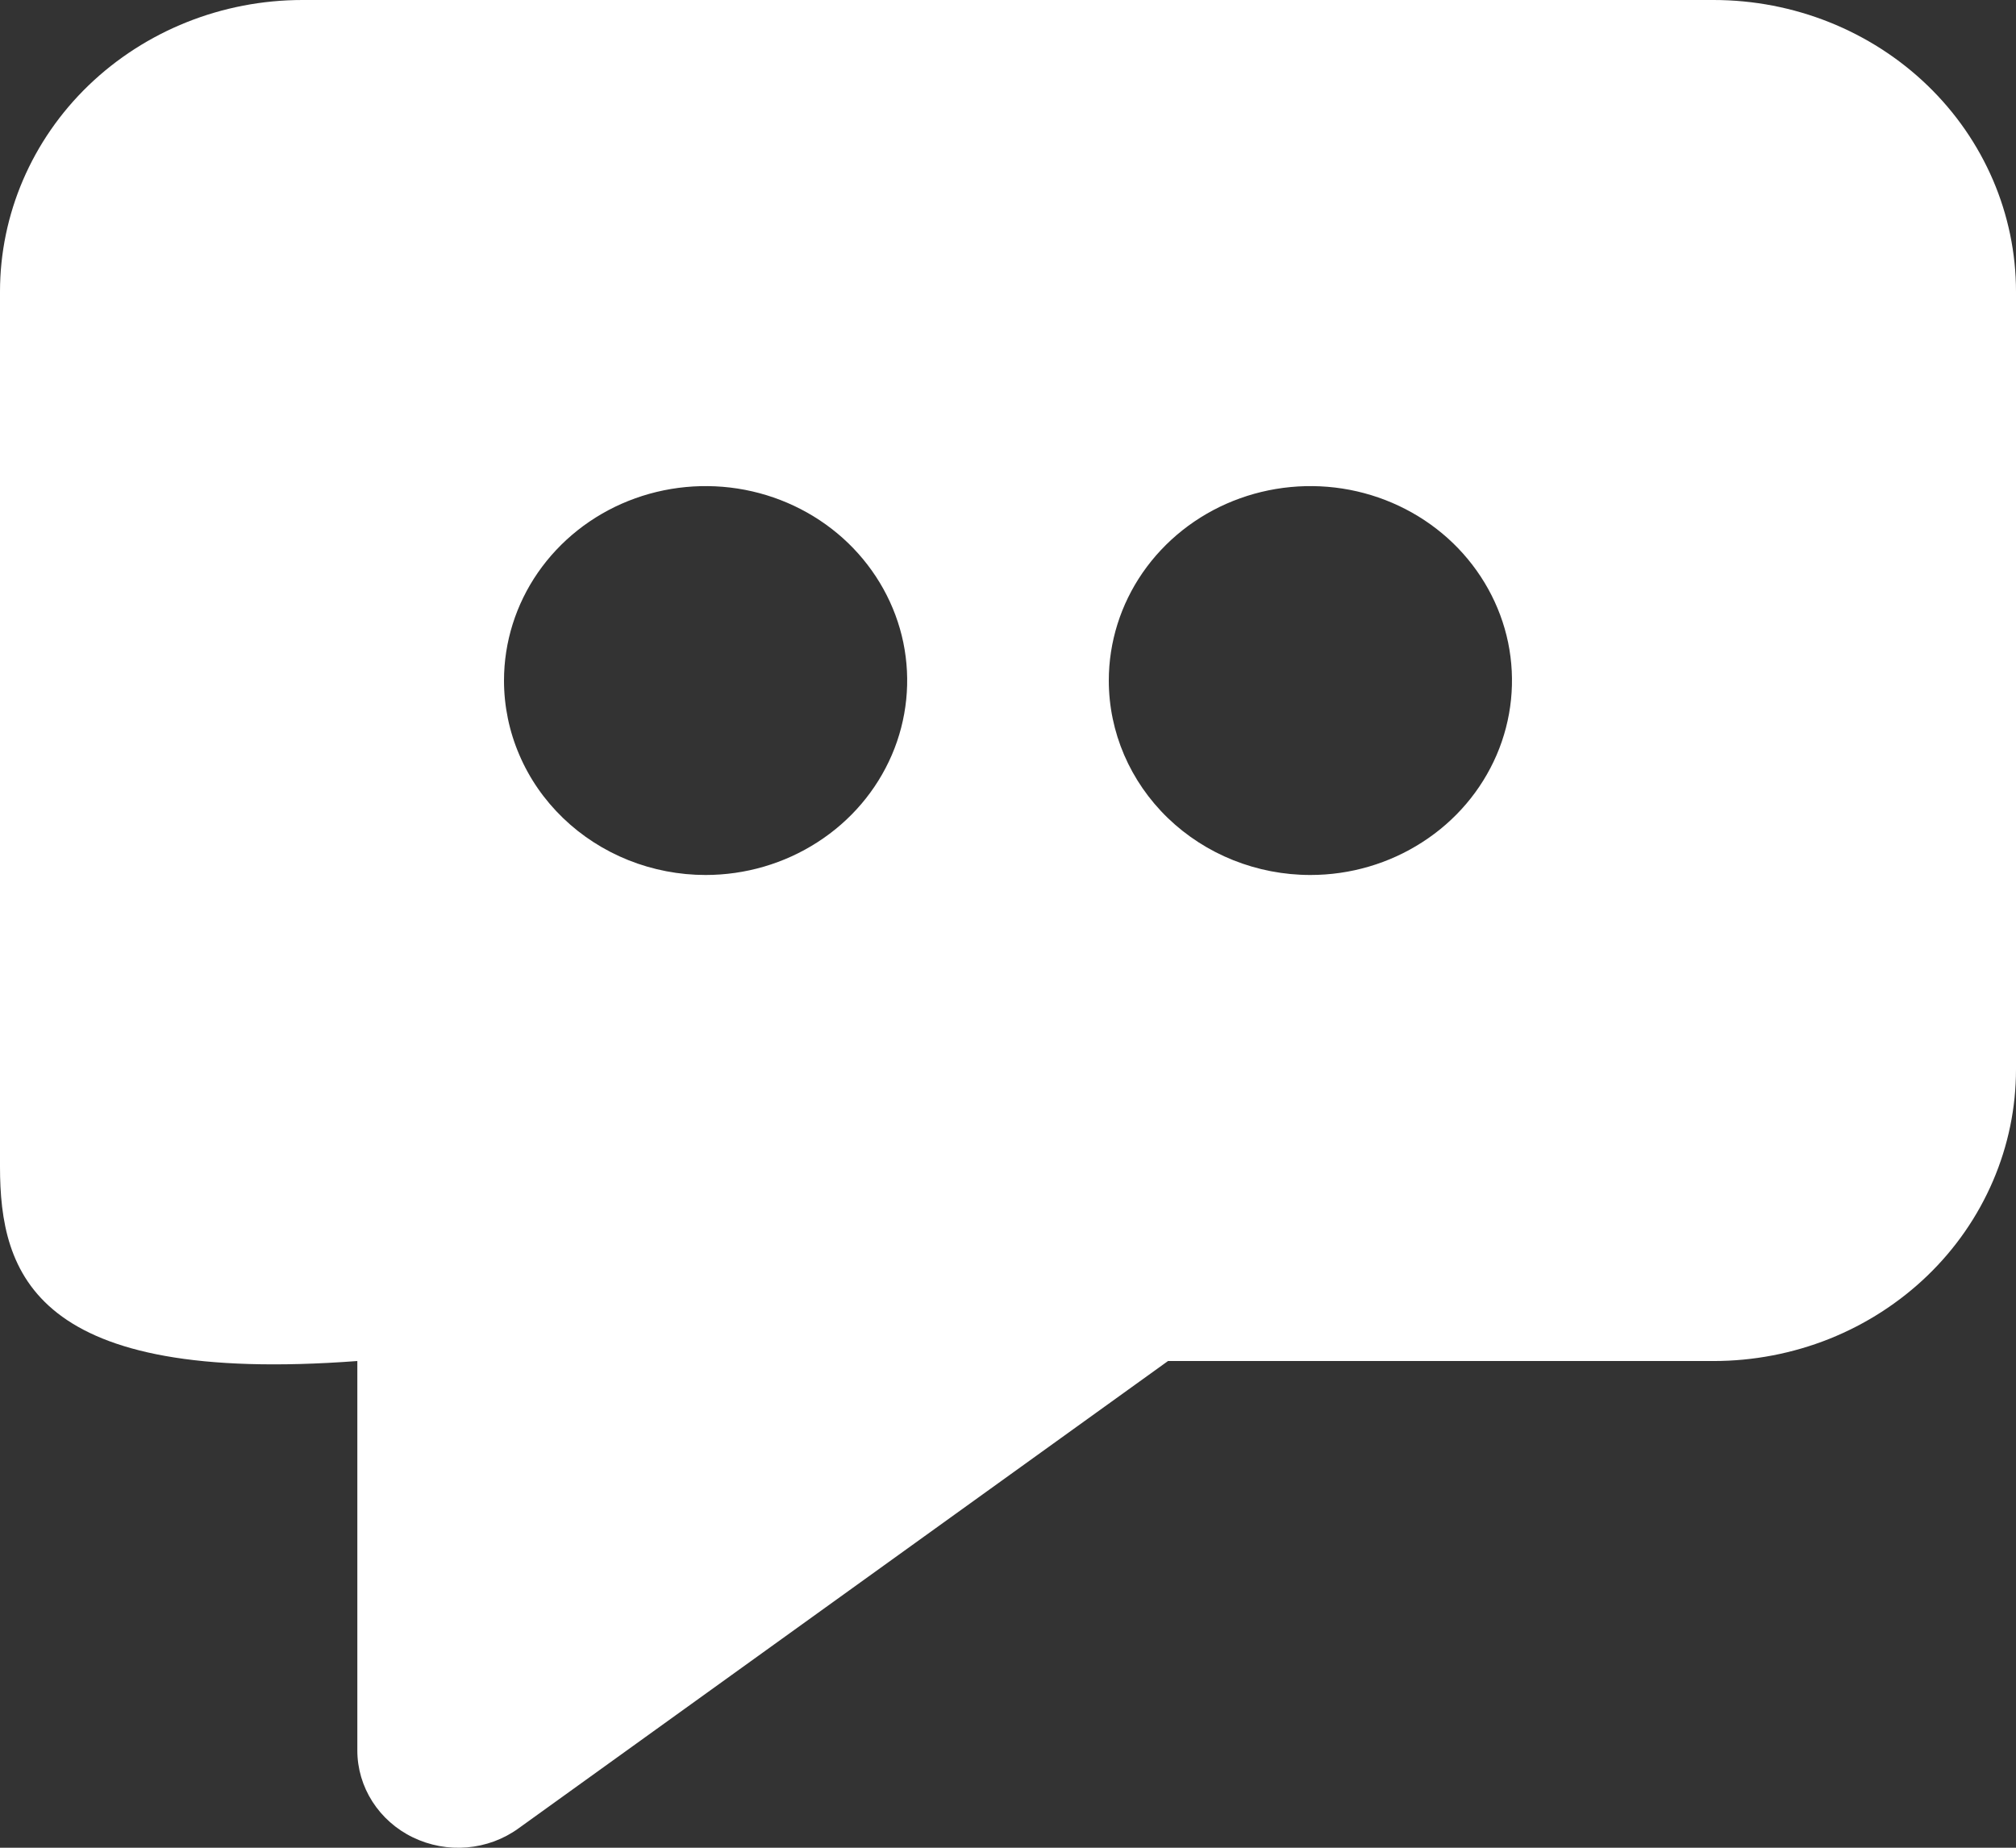 <svg width="24" height="22" viewBox="0 0 24 22" fill="none" xmlns="http://www.w3.org/2000/svg">
<rect x="0" y="0" width="24" height="22" fill="#333333" stroke="none"/>
<g clip-path="url(#clip0_445_5433)">
<path d="M3.6 0H20.4C21.355 0 22.271 0.366 22.946 1.017C23.621 1.668 24 2.552 24 3.473V12.732C24 13.188 23.907 13.64 23.726 14.061C23.545 14.483 23.28 14.866 22.946 15.188C22.612 15.51 22.215 15.766 21.778 15.941C21.341 16.115 20.873 16.205 20.4 16.205H13.905L6.172 21.77C5.994 21.899 5.782 21.977 5.56 21.996C5.338 22.015 5.115 21.973 4.916 21.877C4.717 21.781 4.55 21.633 4.433 21.45C4.316 21.267 4.254 21.057 4.254 20.842V16.205C0.408 16.493 0 15.169 0 13.89V3.473C0 2.552 0.379 1.668 1.054 1.017C1.73 0.366 2.645 0 3.6 0ZM15.6 10.418C16.075 10.418 16.538 10.282 16.933 10.027C17.328 9.773 17.635 9.412 17.817 8.989C17.999 8.566 18.046 8.1 17.954 7.651C17.861 7.202 17.632 6.79 17.297 6.466C16.961 6.142 16.534 5.922 16.068 5.832C15.602 5.743 15.12 5.789 14.681 5.964C14.243 6.139 13.868 6.436 13.604 6.817C13.341 7.197 13.2 7.645 13.2 8.103C13.2 8.717 13.453 9.305 13.903 9.74C14.353 10.174 14.963 10.418 15.6 10.418ZM8.4 10.418C8.874 10.418 9.338 10.282 9.733 10.027C10.128 9.773 10.435 9.412 10.617 8.989C10.799 8.566 10.846 8.1 10.754 7.651C10.661 7.202 10.432 6.79 10.097 6.466C9.761 6.142 9.334 5.922 8.868 5.832C8.402 5.743 7.92 5.789 7.481 5.964C7.043 6.139 6.668 6.436 6.404 6.817C6.141 7.197 6 7.645 6 8.103C6 8.407 6.062 8.708 6.183 8.989C6.303 9.27 6.48 9.525 6.703 9.74C6.926 9.955 7.19 10.125 7.482 10.242C7.773 10.358 8.085 10.418 8.4 10.418Z" fill="white"/>
</g>
<defs>
<clipPath id="clip0_445_5433">
<rect width="24" height="22" fill="white"/>
</clipPath>
</defs>
</svg>
